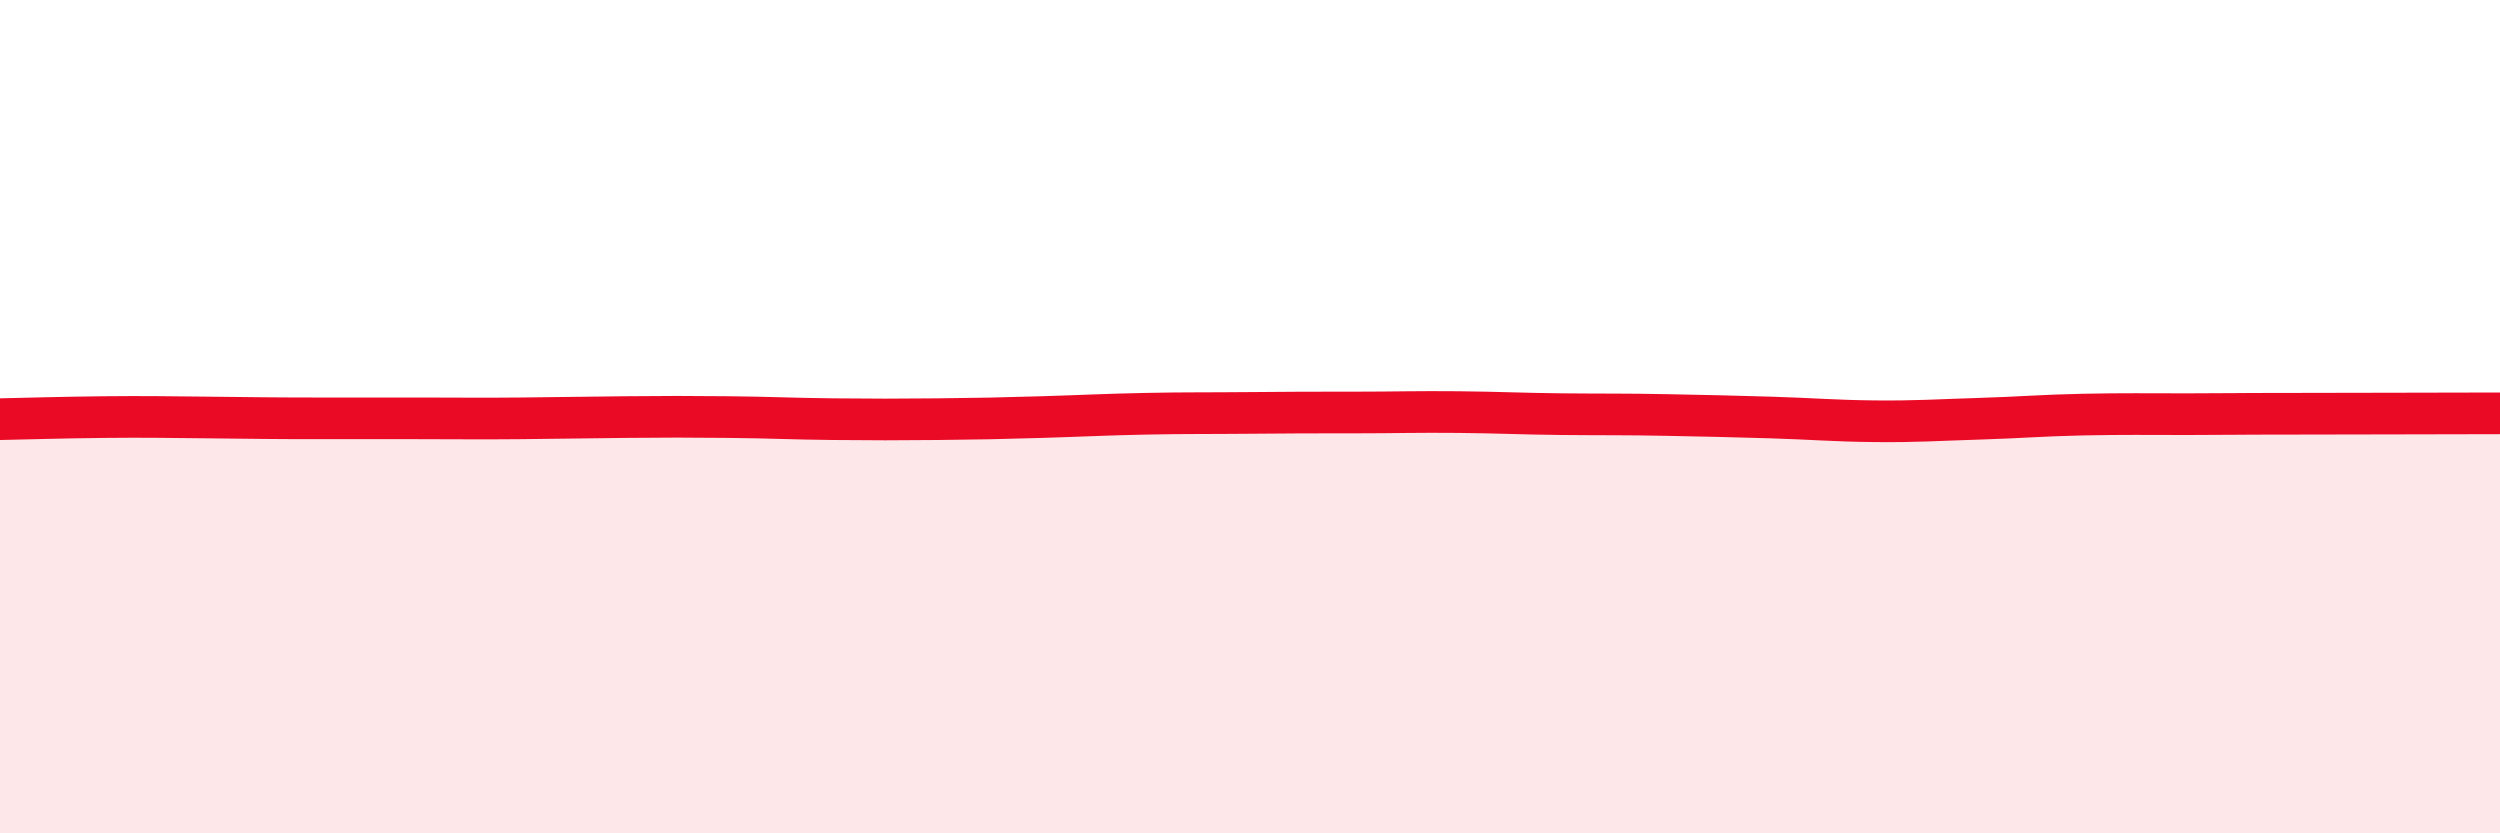 
    <svg width="60" height="20" viewBox="0 0 60 20" xmlns="http://www.w3.org/2000/svg">
      <path
        d="M 0,10.06 C 0.5,10.05 1.5,10.02 2.5,10.01 C 3.5,10 4,10.01 5,10.02 C 6,10.03 6.5,10.04 7.5,10.04 C 8.5,10.04 9,10.04 10,10.04 C 11,10.04 11.5,10.05 12.5,10.04 C 13.5,10.03 14,10.02 15,10.01 C 16,10 16.5,10 17.5,10.01 C 18.5,10.02 19,10.05 20,10.06 C 21,10.07 21.5,10.07 22.5,10.06 C 23.5,10.05 24,10.04 25,10.01 C 26,9.98 26.5,9.95 27.5,9.93 C 28.5,9.91 29,9.92 30,9.91 C 31,9.9 31.5,9.9 32.5,9.9 C 33.5,9.9 34,9.88 35,9.89 C 36,9.9 36.5,9.93 37.5,9.94 C 38.5,9.95 39,9.94 40,9.96 C 41,9.98 41.5,9.99 42.5,10.02 C 43.5,10.05 44,10.1 45,10.11 C 46,10.12 46.5,10.08 47.5,10.05 C 48.5,10.02 49,9.97 50,9.95 C 51,9.93 51.5,9.94 52.5,9.94 C 53.5,9.94 53.5,9.93 55,9.93 C 56.5,9.93 59,9.92 60,9.92L60 20L0 20Z"
        fill="#EB0A25"
        opacity="0.1"
        stroke-linecap="round"
        stroke-linejoin="round"
      />
      <path
        d="M 0,10.06 C 0.5,10.05 1.5,10.02 2.5,10.01 C 3.5,10 4,10.01 5,10.02 C 6,10.03 6.5,10.04 7.5,10.04 C 8.5,10.04 9,10.04 10,10.04 C 11,10.04 11.5,10.05 12.5,10.04 C 13.5,10.03 14,10.02 15,10.01 C 16,10 16.5,10 17.5,10.01 C 18.5,10.02 19,10.05 20,10.06 C 21,10.07 21.5,10.07 22.5,10.06 C 23.5,10.05 24,10.04 25,10.01 C 26,9.98 26.5,9.95 27.5,9.93 C 28.5,9.91 29,9.92 30,9.91 C 31,9.9 31.5,9.9 32.5,9.9 C 33.5,9.9 34,9.88 35,9.89 C 36,9.9 36.5,9.93 37.5,9.94 C 38.5,9.95 39,9.94 40,9.96 C 41,9.98 41.5,9.99 42.5,10.02 C 43.5,10.05 44,10.1 45,10.11 C 46,10.12 46.5,10.08 47.5,10.05 C 48.5,10.02 49,9.97 50,9.95 C 51,9.93 51.5,9.94 52.5,9.94 C 53.5,9.94 53.5,9.93 55,9.93 C 56.5,9.93 59,9.92 60,9.92"
        stroke="#EB0A25"
        stroke-width="1"
        fill="none"
        stroke-linecap="round"
        stroke-linejoin="round"
      />
    </svg>
  